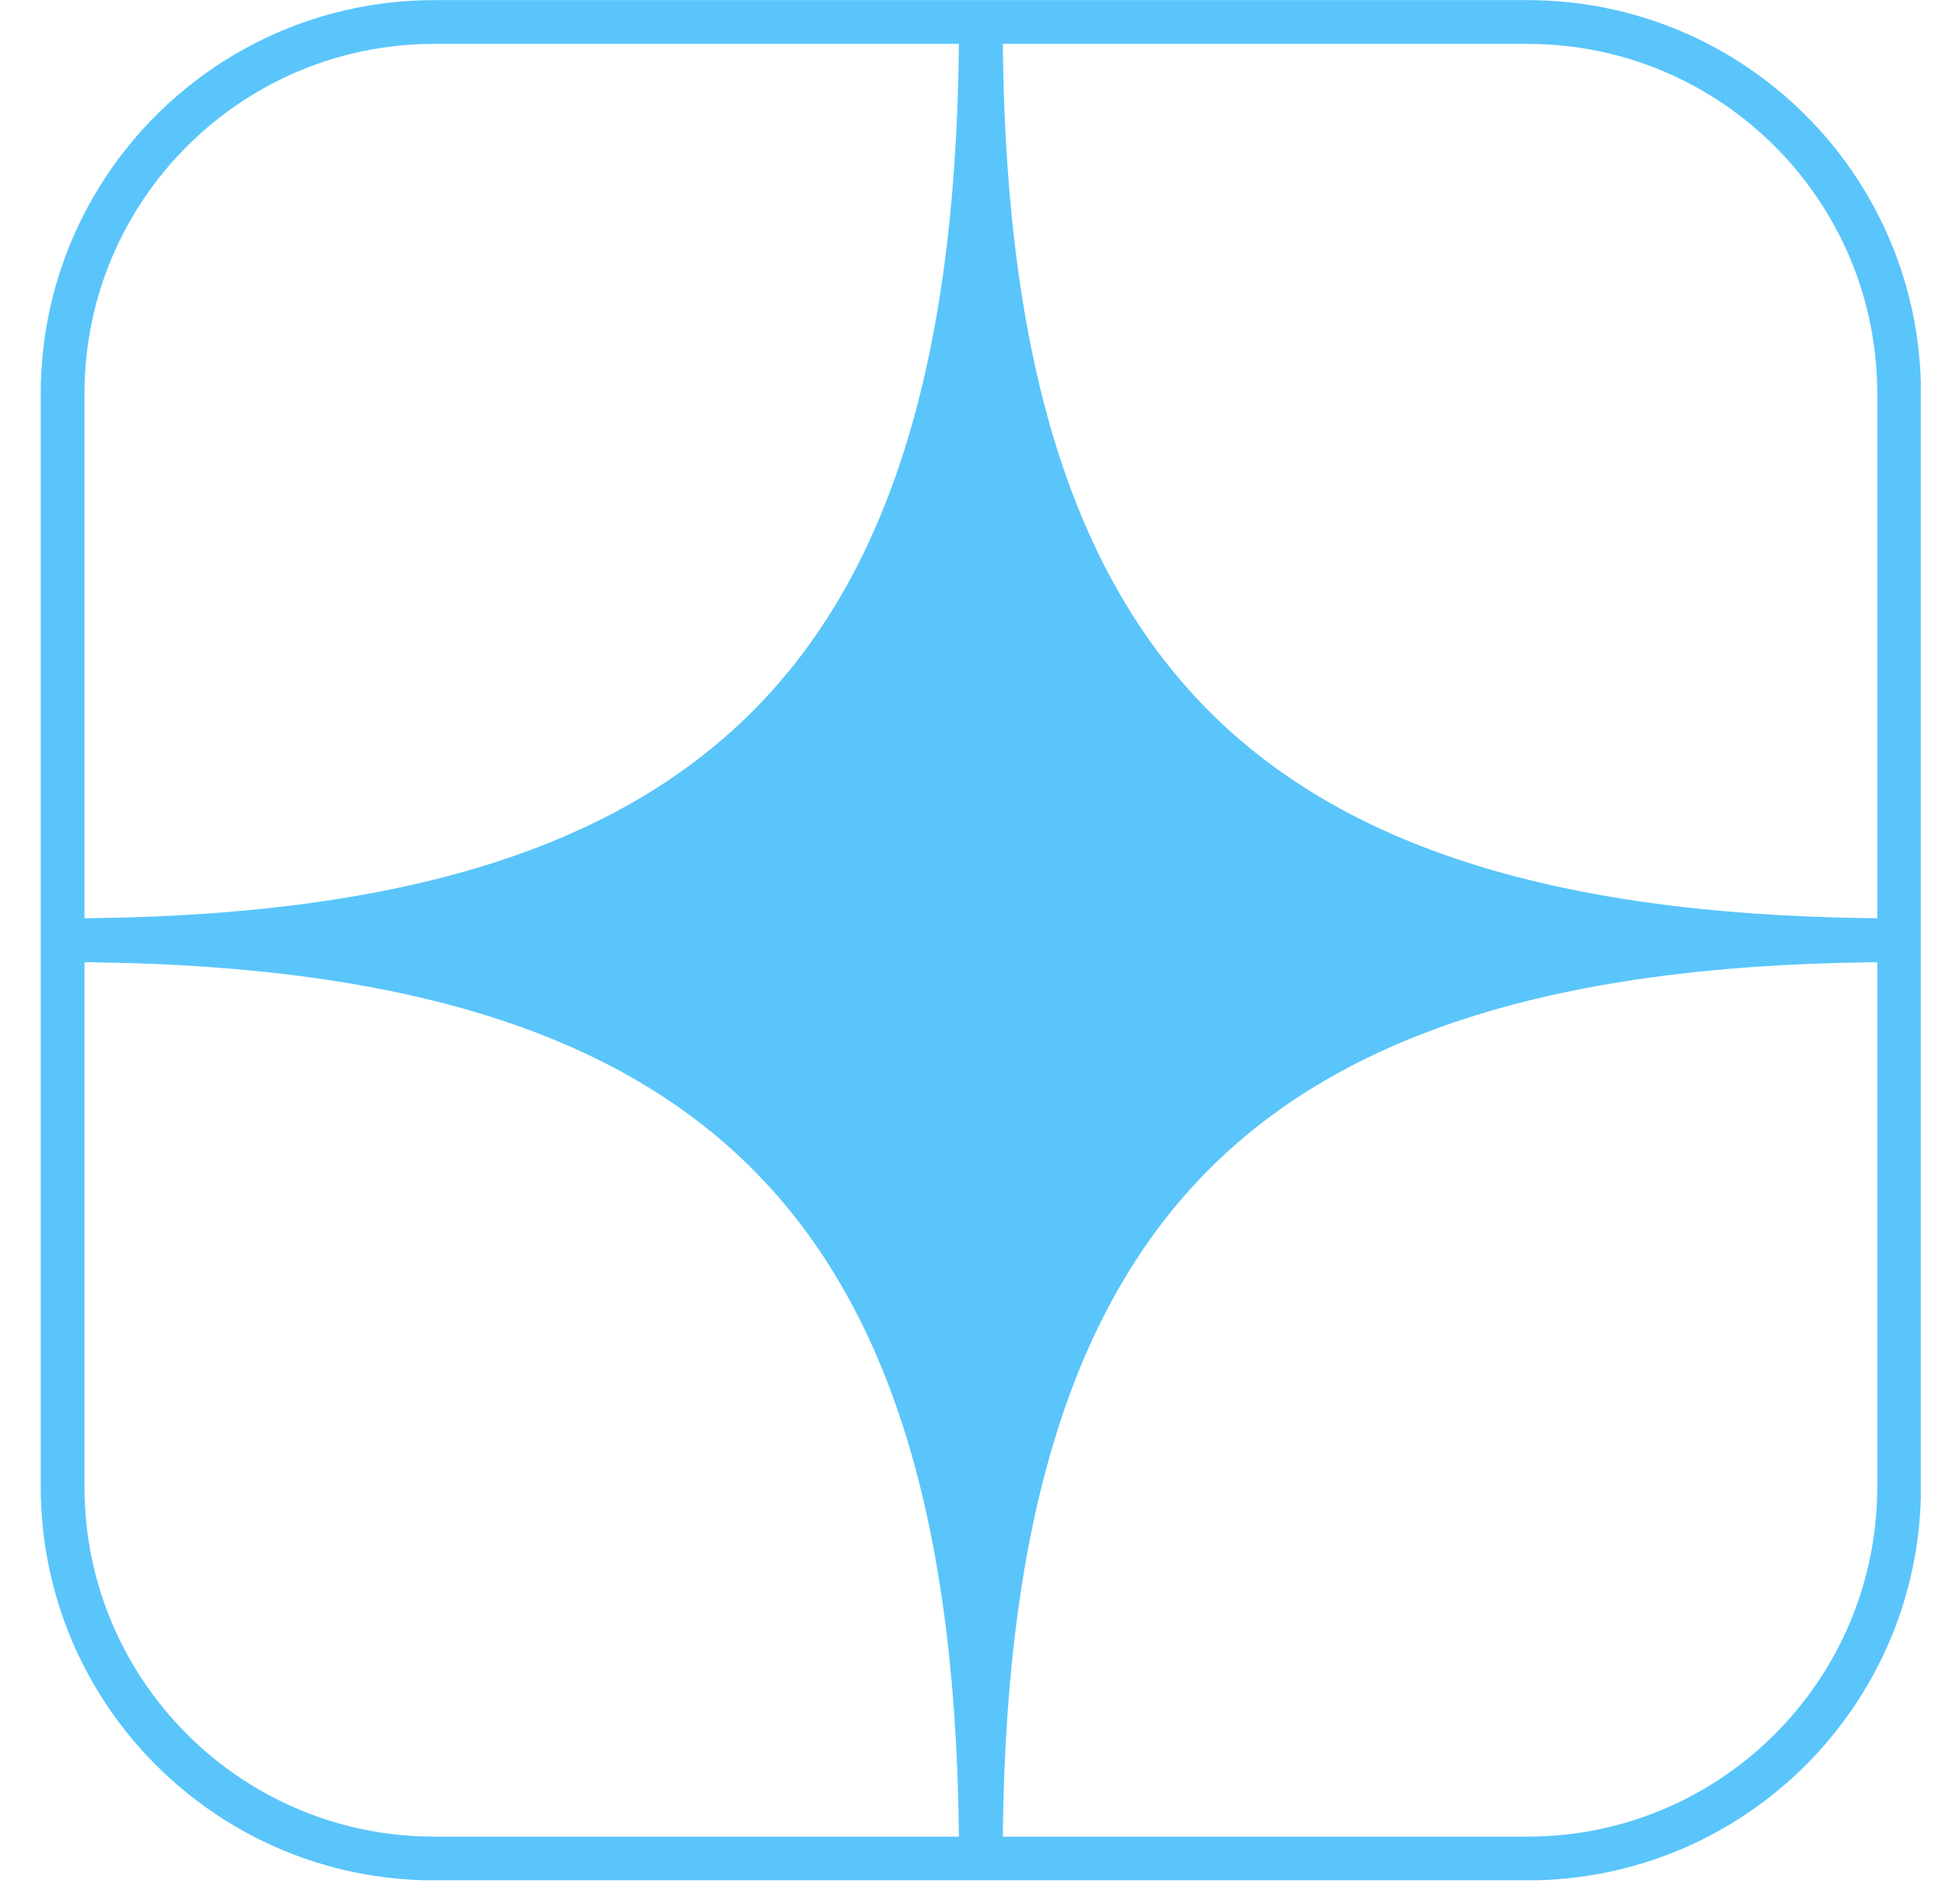 <?xml version="1.0" encoding="UTF-8"?> <svg xmlns="http://www.w3.org/2000/svg" width="46" height="45" viewBox="0 0 46 45" fill="none"><g clip-path="url(#clip0_3592_3393)"><path d="M36.106 0.52H10.266C5.414 0.52 1.48 4.453 1.48 9.305V35.145C1.48 39.998 5.414 43.931 10.266 43.931H36.106C40.959 43.931 44.892 39.998 44.892 35.145V9.305C44.892 4.453 40.959 0.52 36.106 0.52Z" stroke="#5AC5FA" stroke-width="1.034"></path><path d="M44.892 22.225C29.388 22.225 23.186 16.024 23.186 0.52C23.186 16.024 16.985 22.225 1.48 22.225C16.985 22.225 23.186 28.427 23.186 43.931C23.186 28.427 29.388 22.225 44.892 22.225Z" fill="#5AC5FA" stroke="#5AC5FA" stroke-width="1.034"></path></g><defs><clipPath id="clip0_3592_3393"><rect width="44.445" height="44.445" fill="white" transform="translate(0.961)"></rect></clipPath></defs></svg> 
